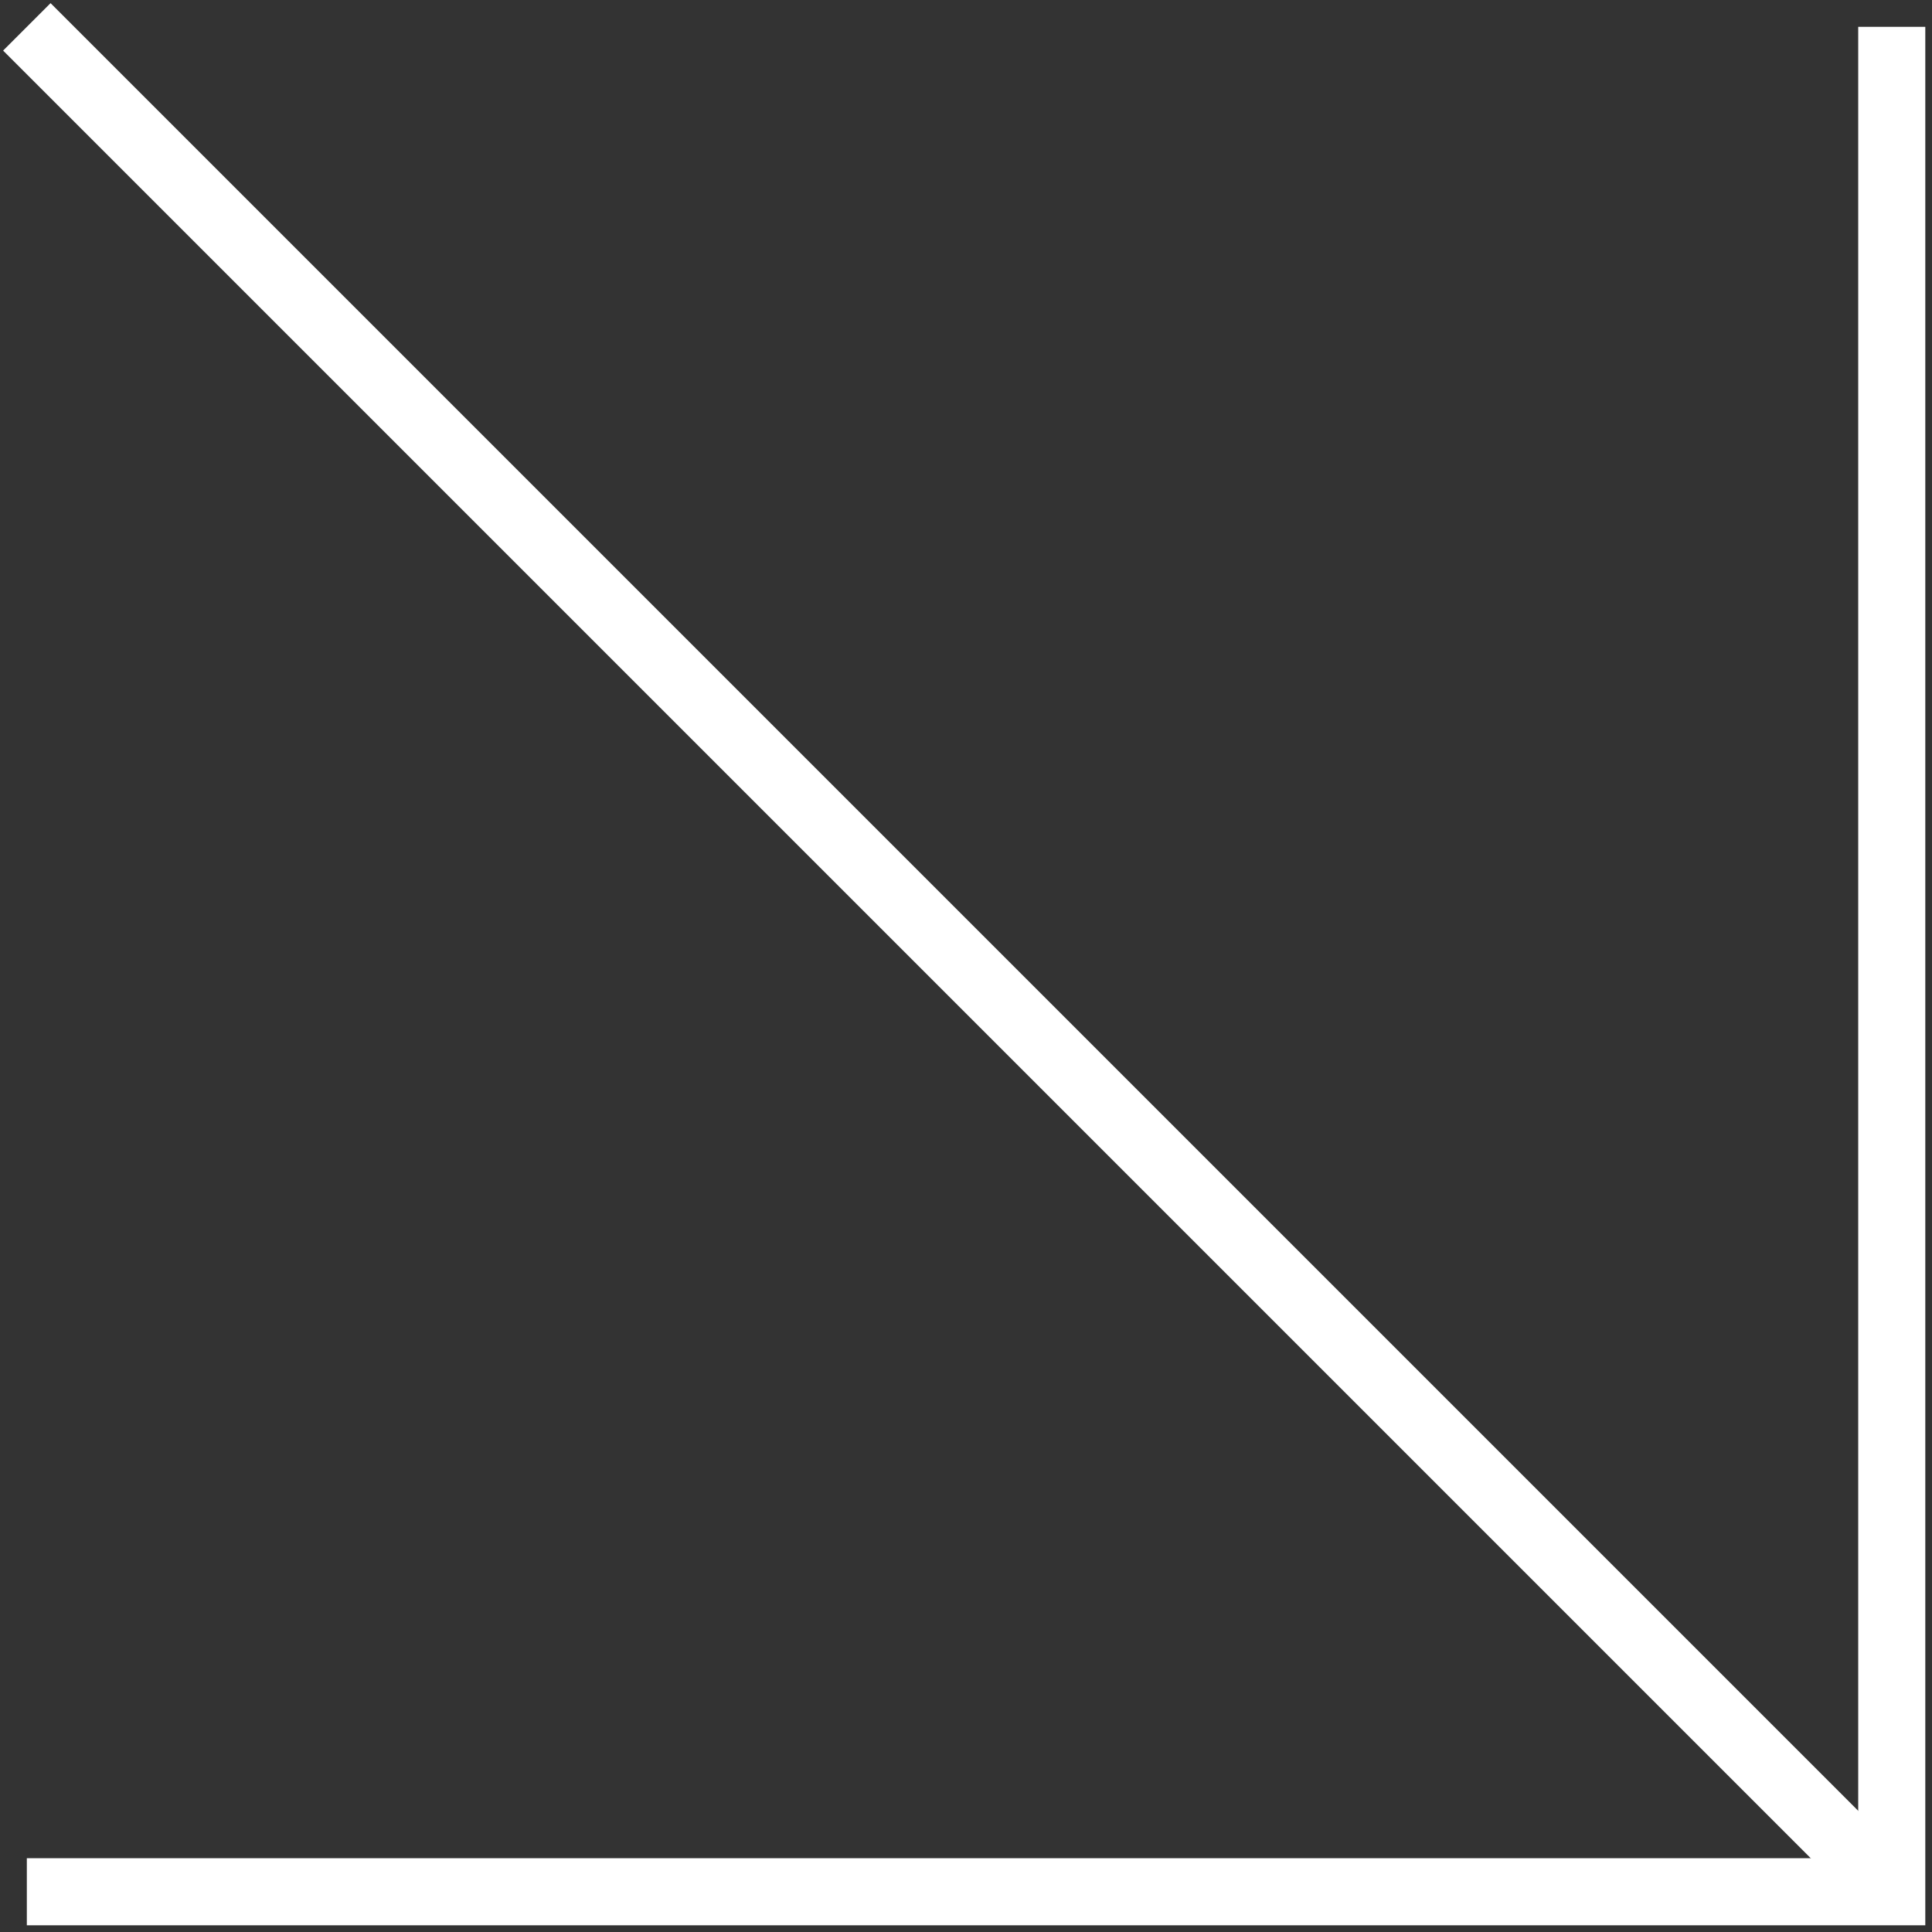 <svg width="144" height="144" viewBox="0 0 144 144" fill="none" xmlns="http://www.w3.org/2000/svg">
<rect x="0" y="0" width="144" height="144" fill="#333333" stroke="none"/>
<path d="M2 141H71.5L141 141L141 2" stroke="white" stroke-width="5"/>
<path d="M141 141.002L2 2.002" stroke="white" stroke-width="5"/>
</svg>
